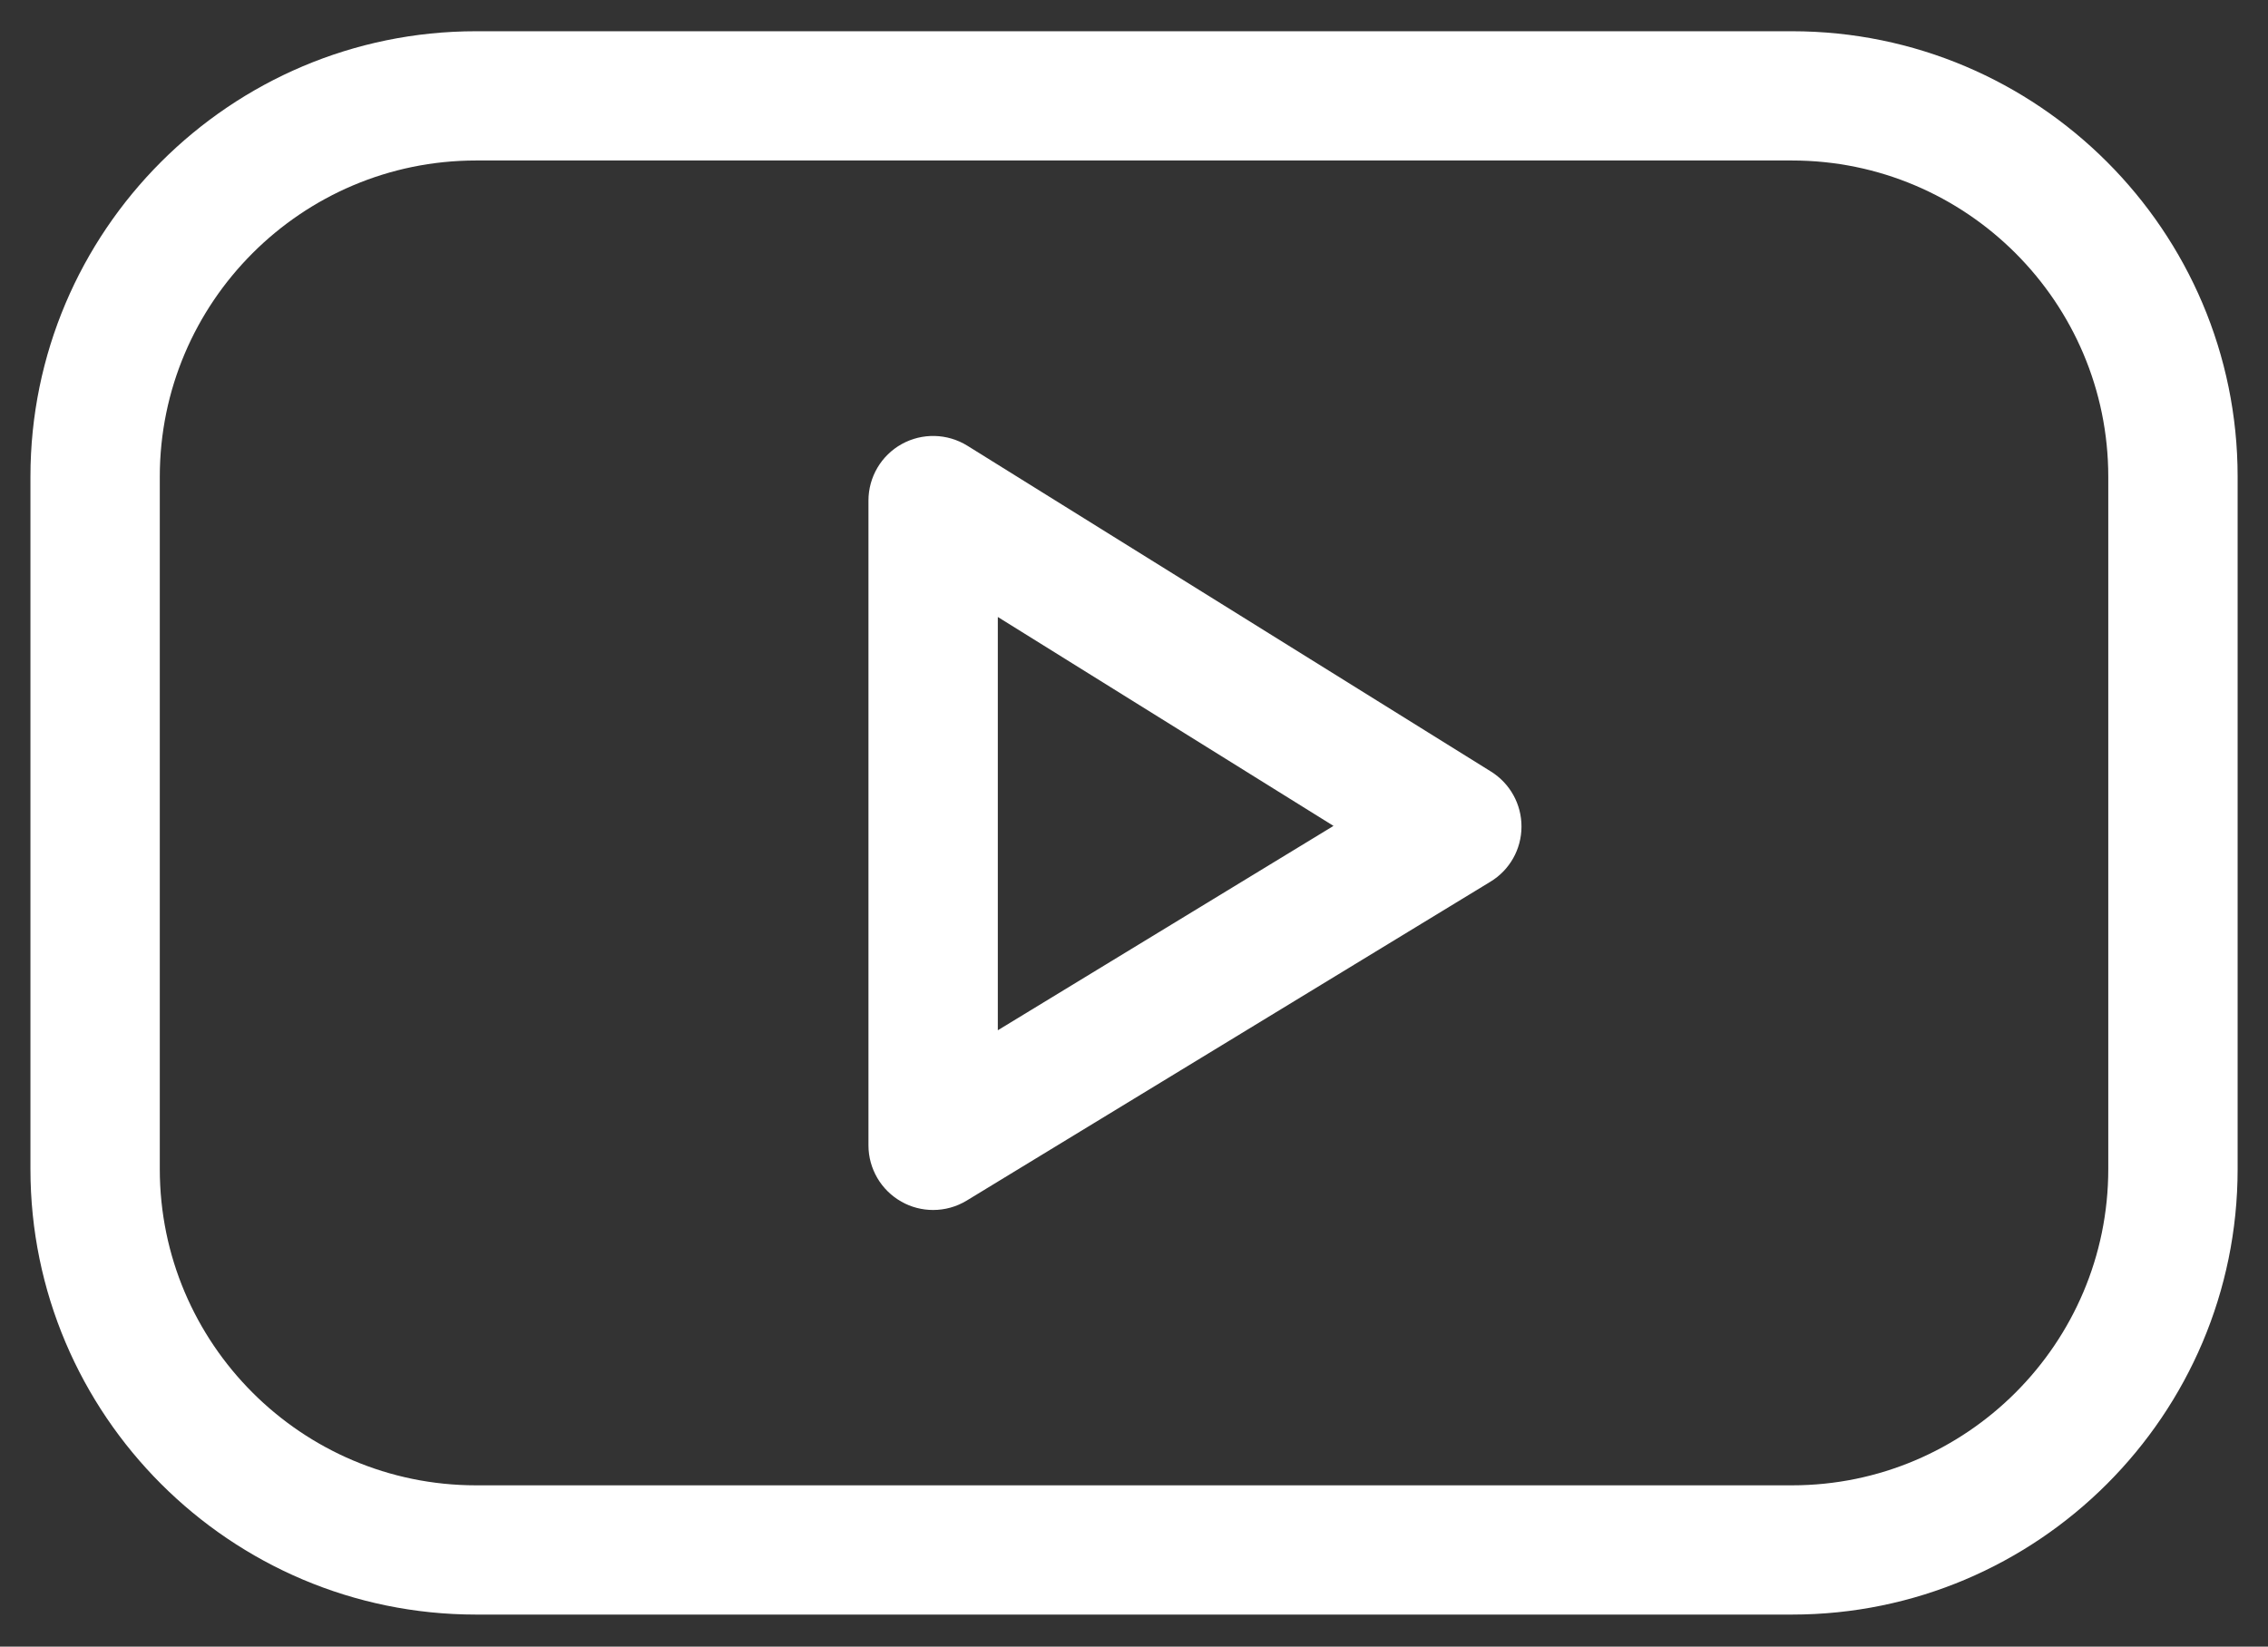 <svg xmlns="http://www.w3.org/2000/svg" fill="none" viewBox="12.635 16.472 33.383 24.244" style="max-height: 500px" width="33.383" height="24.244">
<rect x="12.635" y="16.472" width="33.383" height="24.244" fill="#333333" stroke="none"/>
<path fill="white" d="M34.581 27.832L26.873 23.034C26.579 22.852 26.21 22.843 25.908 23.01C25.605 23.178 25.418 23.497 25.418 23.842V33.335C25.418 33.679 25.604 33.997 25.904 34.165C26.048 34.247 26.209 34.287 26.37 34.287C26.541 34.287 26.713 34.241 26.865 34.148L34.574 29.453C34.856 29.282 35.029 28.976 35.03 28.645C35.032 28.315 34.862 28.007 34.581 27.832ZM27.322 31.641V25.556L32.263 28.632L27.322 31.641Z"/>
<path fill="white" d="M39.012 16.932H19.642C16.025 16.932 13.083 19.874 13.083 23.491V33.685C13.083 37.302 16.025 40.244 19.642 40.244H39.012C42.629 40.244 45.571 37.302 45.571 33.685V23.491C45.571 19.874 42.629 16.932 39.012 16.932ZM43.667 33.685C43.667 36.252 41.579 38.341 39.012 38.341H19.642C17.075 38.341 14.987 36.252 14.987 33.685V23.491C14.987 20.924 17.075 18.835 19.642 18.835H39.012C41.579 18.835 43.667 20.924 43.667 23.491V33.685Z"/>
</svg>